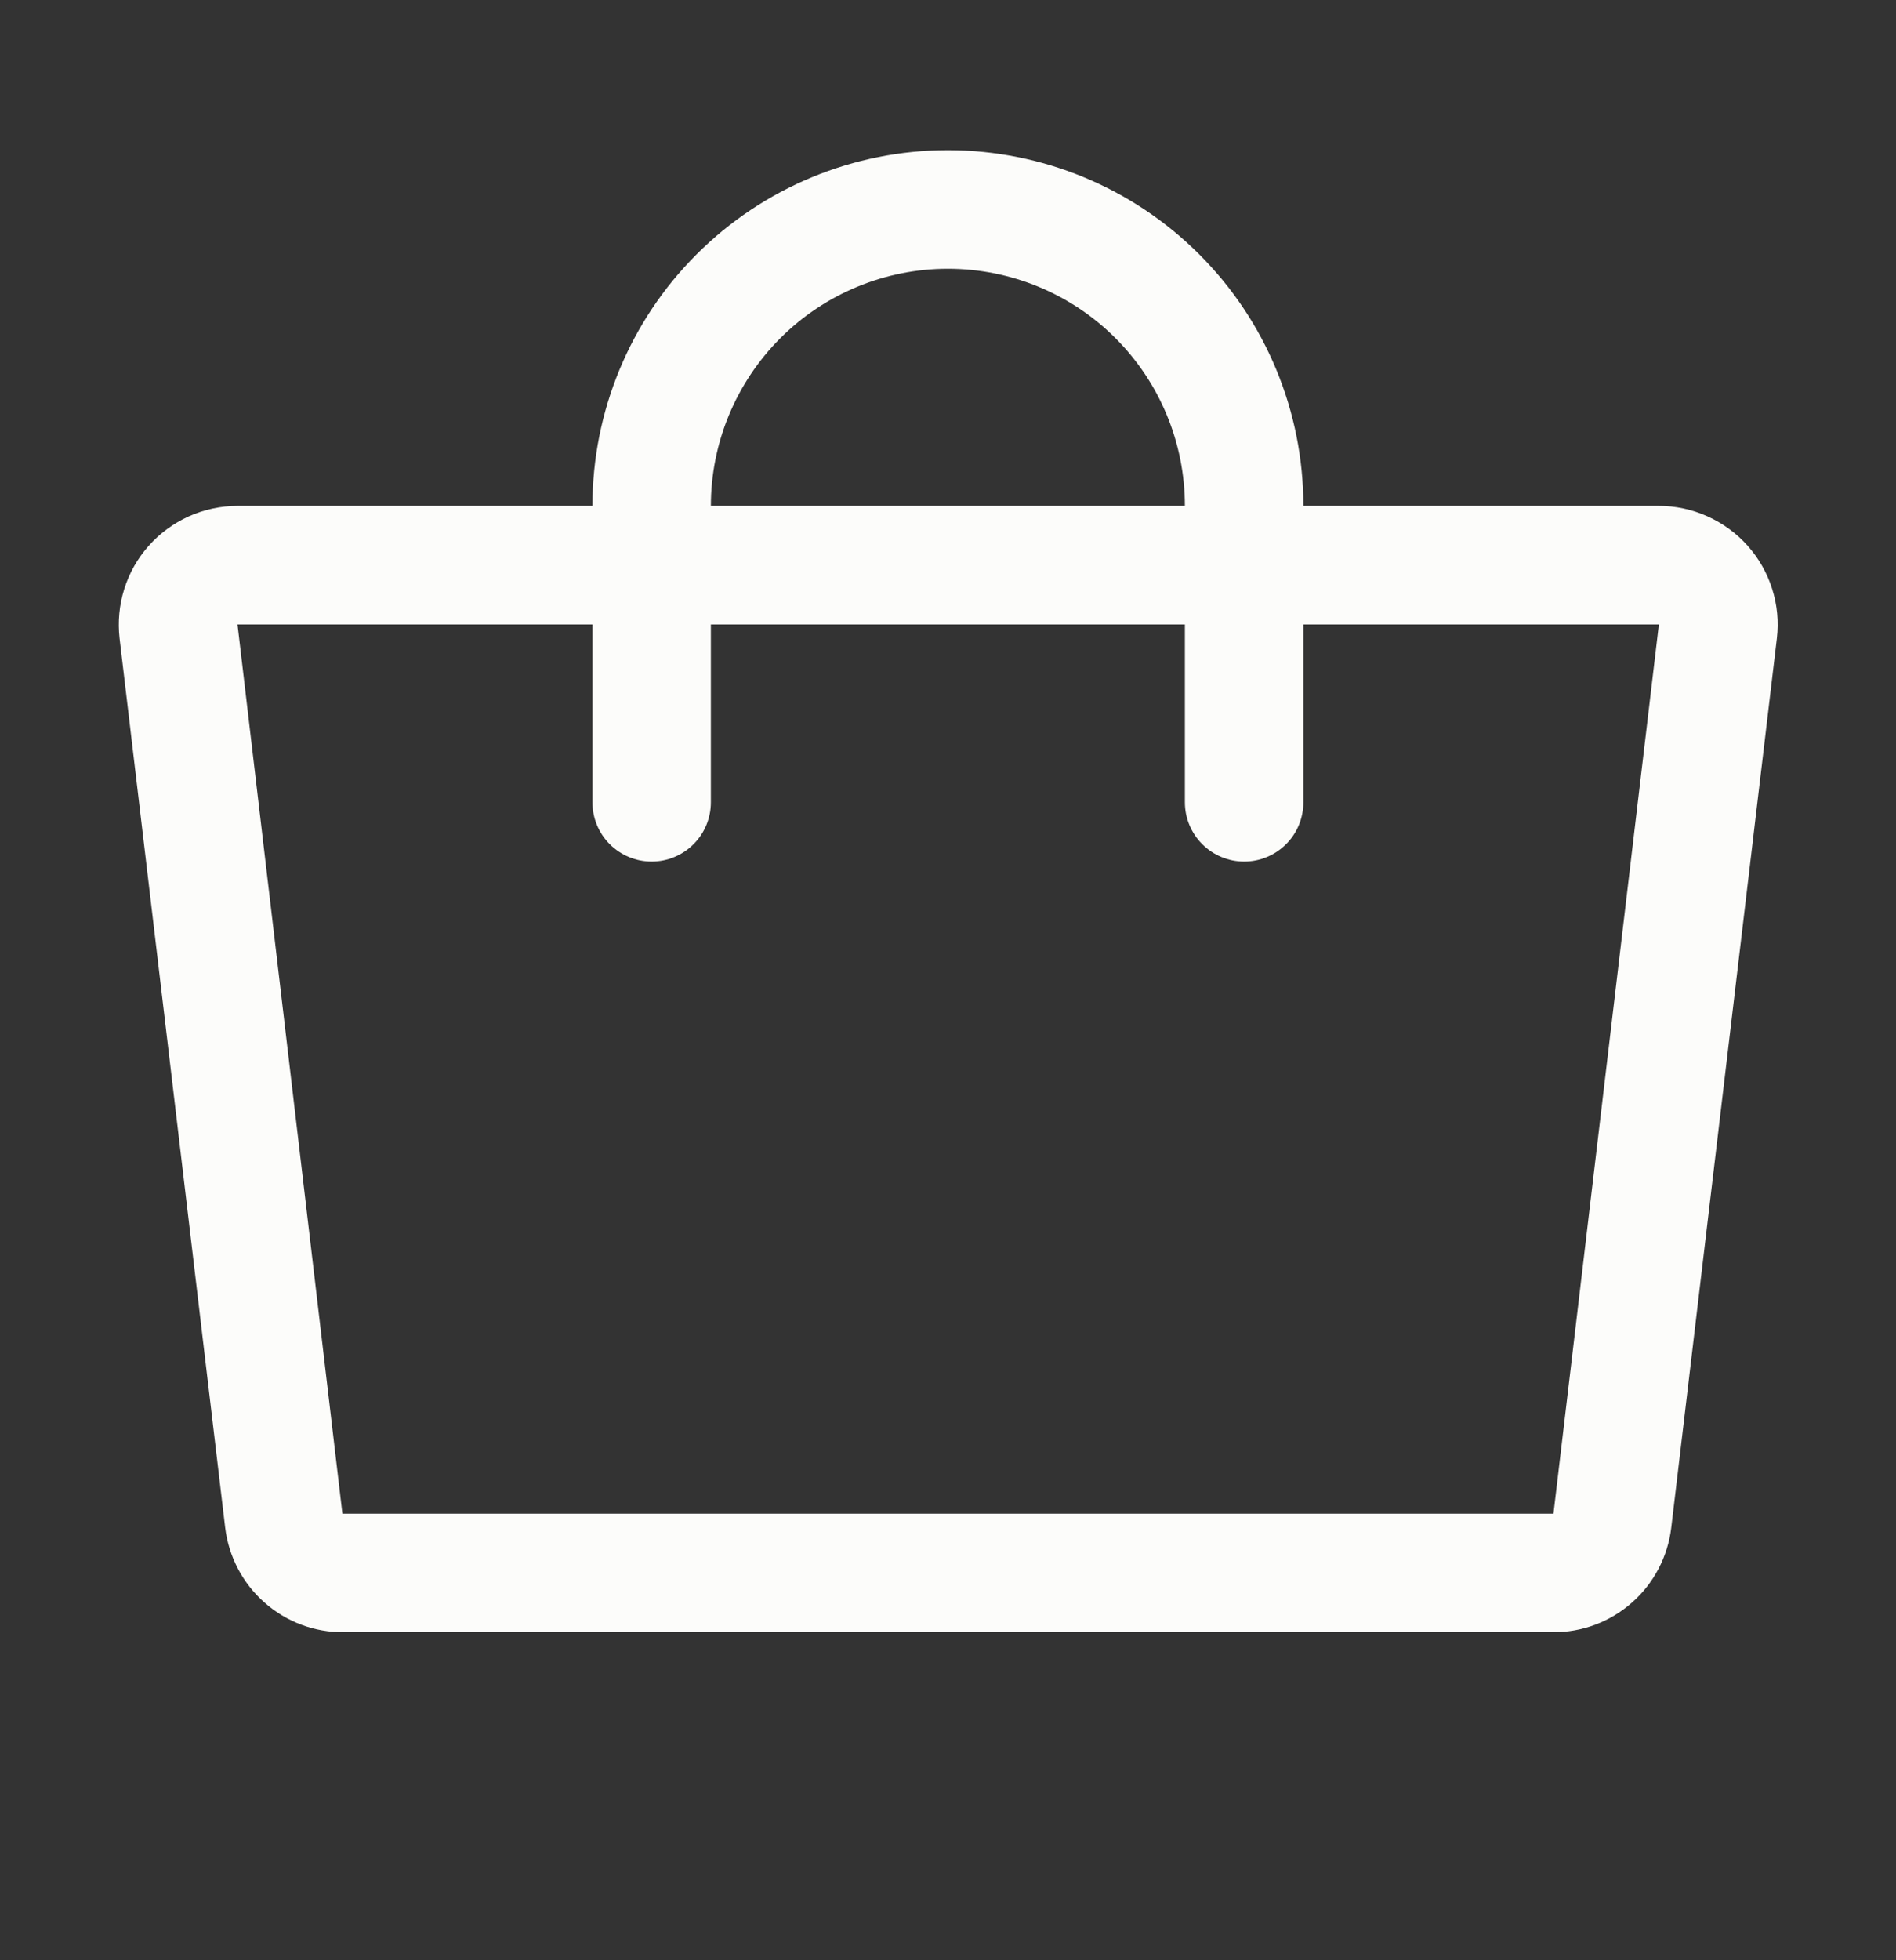 <svg width="30" height="31" viewBox="0 0 30 31" fill="none" xmlns="http://www.w3.org/2000/svg">
<rect x="0" y="0" width="30" height="31" fill="#333333" stroke="none"/>
<path d="M27.655 8.633C27.477 8.433 27.259 8.274 27.015 8.165C26.771 8.055 26.506 7.999 26.239 8H20.623C20.623 6.508 20.031 5.077 18.976 4.023C17.921 2.968 16.49 2.375 14.998 2.375C13.507 2.375 12.076 2.968 11.021 4.023C9.966 5.077 9.374 6.508 9.374 8H3.758C3.492 8.001 3.23 8.057 2.987 8.166C2.745 8.276 2.528 8.434 2.352 8.633C2.176 8.83 2.045 9.063 1.966 9.315C1.887 9.567 1.862 9.833 1.892 10.095L3.563 24.158C3.618 24.616 3.839 25.038 4.185 25.343C4.531 25.649 4.977 25.816 5.438 25.812H24.569C25.031 25.816 25.477 25.649 25.823 25.343C26.169 25.038 26.39 24.616 26.444 24.158L28.115 10.095C28.146 9.833 28.121 9.567 28.041 9.315C27.962 9.063 27.83 8.83 27.655 8.633ZM14.998 4.25C15.993 4.25 16.947 4.645 17.65 5.348C18.353 6.052 18.748 7.005 18.748 8H11.248C11.248 7.005 11.644 6.052 12.347 5.348C13.05 4.645 14.004 4.25 14.998 4.25ZM24.58 23.938C24.576 23.939 24.573 23.939 24.569 23.938H5.418L3.758 9.875H9.374V12.688C9.374 12.936 9.472 13.175 9.648 13.35C9.824 13.526 10.062 13.625 10.311 13.625C10.56 13.625 10.798 13.526 10.974 13.35C11.15 13.175 11.248 12.936 11.248 12.688V9.875H18.748V12.688C18.748 12.936 18.847 13.175 19.023 13.35C19.199 13.526 19.437 13.625 19.686 13.625C19.935 13.625 20.173 13.526 20.349 13.35C20.525 13.175 20.623 12.936 20.623 12.688V9.875H26.248L24.58 23.938Z" fill="#FCFCFA"></path>
</svg>
